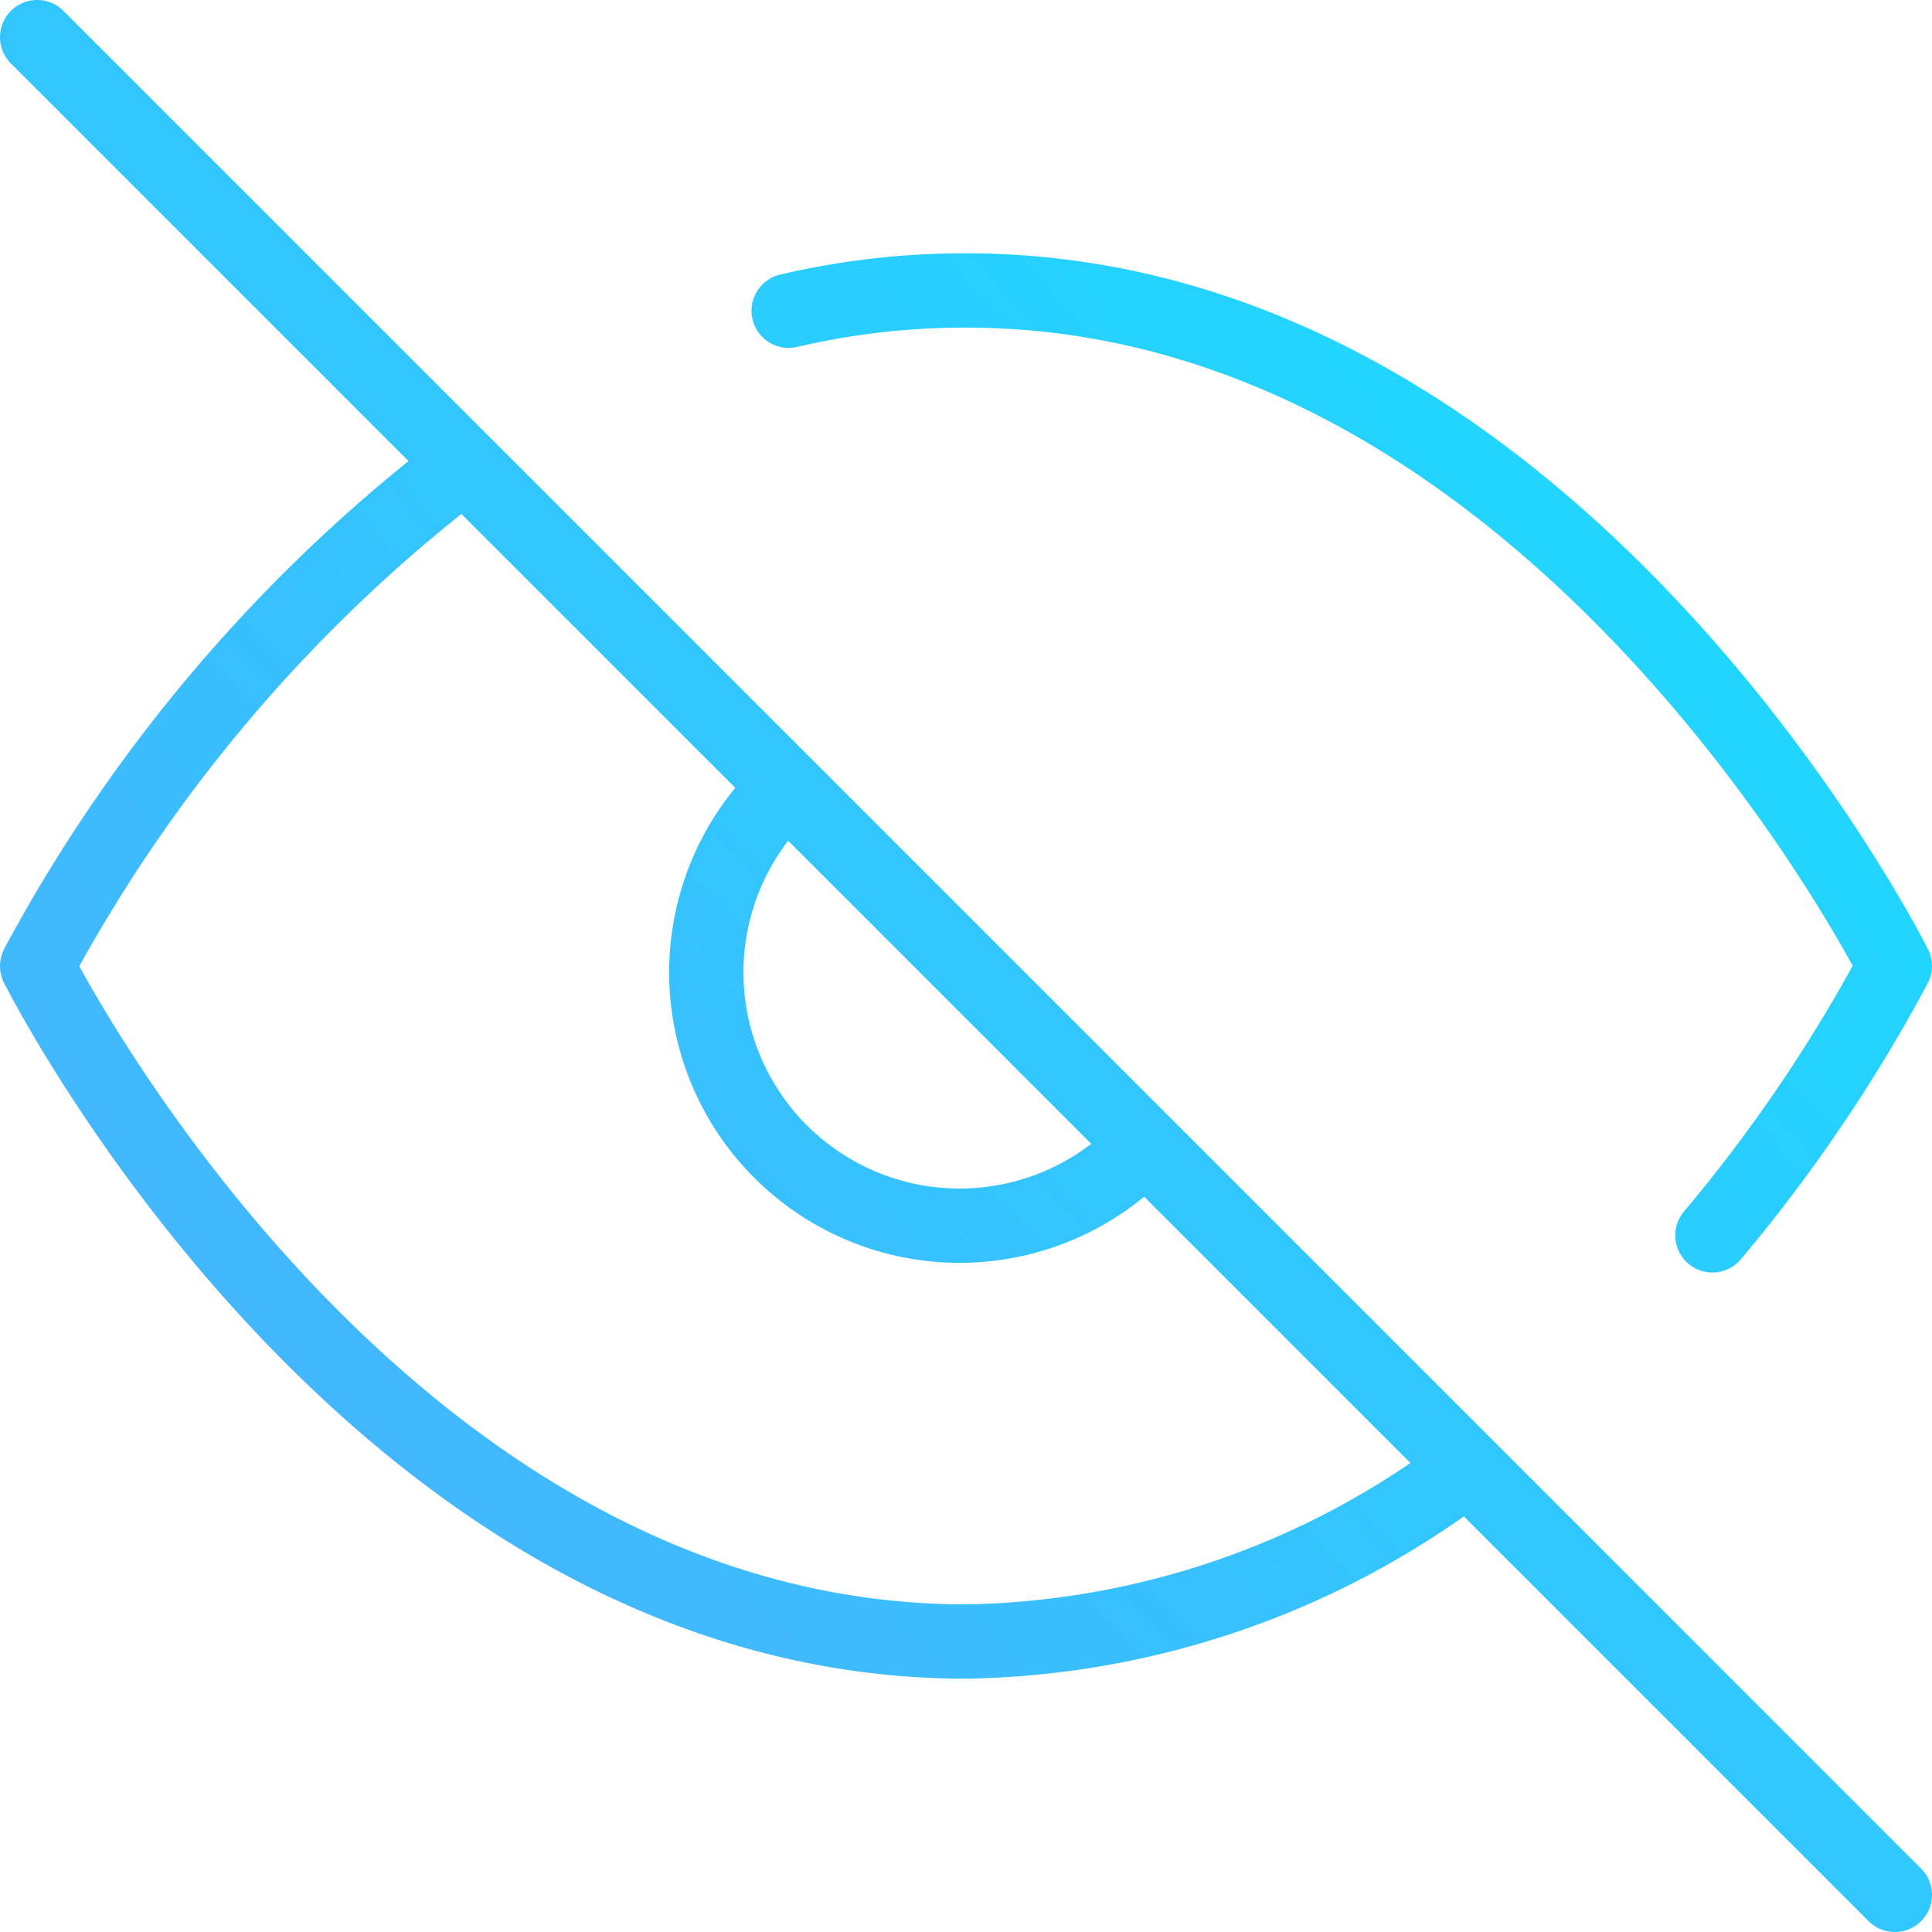 <svg xmlns="http://www.w3.org/2000/svg" width="52" height="52" viewBox="0 0 52 52">
    <defs>
        <linearGradient id="a" x1="137.868%" x2="0%" y1="-28.973%" y2="100%">
            <stop offset="0%" stop-color="#00F2FE"/>
            <stop offset="100%" stop-color="#4FACFE"/>
        </linearGradient>
    </defs>
    <g fill="none" fill-rule="evenodd" stroke="url(#a)" stroke-linecap="round" stroke-linejoin="round" stroke-width="2">
        <path d="M39.5 39.5A22.886 22.886 0 0 1 26 44.182C10.09 44.182 1 26 1 26a41.932 41.932 0 0 1 11.5-13.5m8.727-4.136A20.727 20.727 0 0 1 26 7.818C41.91 7.818 51 26 51 26a42.045 42.045 0 0 1-4.91 7.25m-15.272-2.432a6.818 6.818 0 1 1-9.636-9.636M1 1l50 50"/>
    </g>
</svg>

